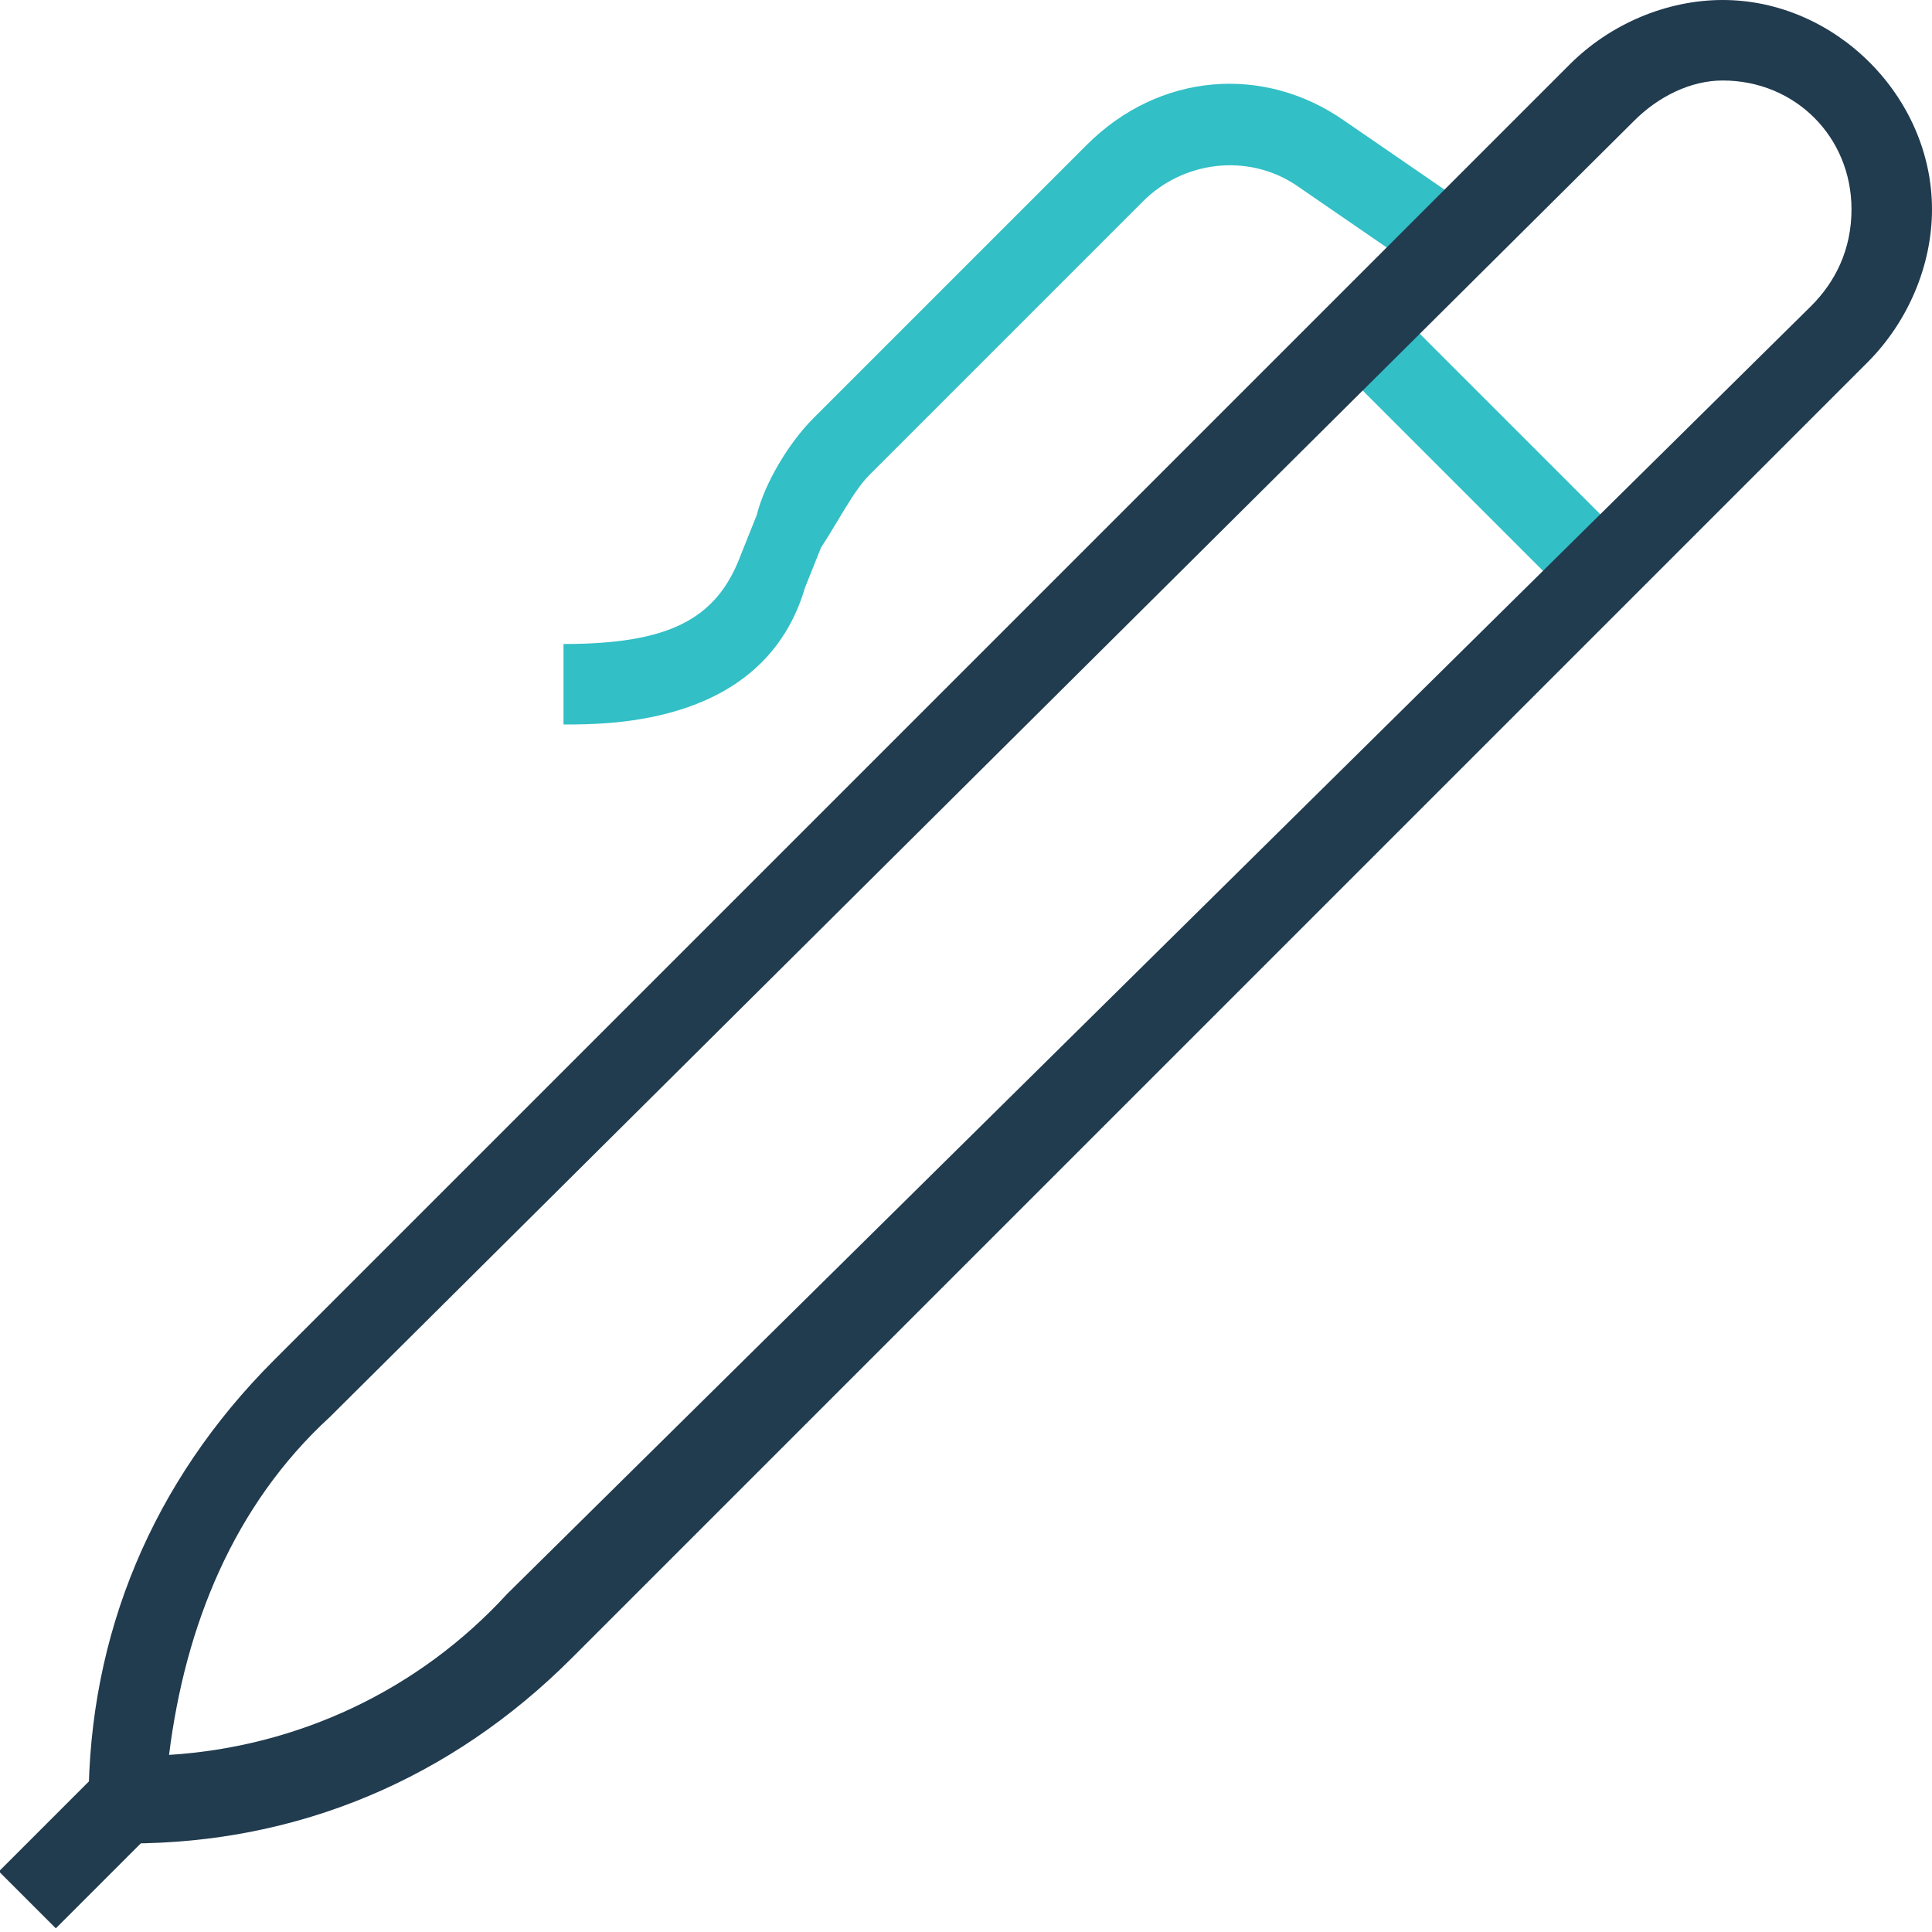 <?xml version="1.0" encoding="utf-8"?>
<!-- Generator: Adobe Illustrator 25.0.0, SVG Export Plug-In . SVG Version: 6.00 Build 0)  -->
<svg version="1.1" id="Layer_1" xmlns="http://www.w3.org/2000/svg" xmlns:xlink="http://www.w3.org/1999/xlink" x="0px" y="0px"
	 viewBox="0 0 24 24" style="enable-background:new 0 0 24 24;" xml:space="preserve">
<style type="text/css">
	.st0{fill:#32BFC6;}
	.st1{fill:#213B4F;}
</style>
<g>
	<rect x="17.9" y="3.7" transform="matrix(0.707 -0.707 0.707 0.707 1.408 14.642)" class="st0" width="1" height="3.8"/>
	<path class="st0" d="M7,9V8c1.3,0,1.9-0.3,2.2-1.1l0.2-0.5C9.5,6,9.8,5.5,10.1,5.2l3.4-3.4c0.9-0.9,2.2-1,3.2-0.3l1.6,1.1l-0.6,0.8
		l-1.6-1.1c-0.6-0.4-1.4-0.3-1.9,0.2l-3.4,3.4c-0.2,0.2-0.4,0.6-0.6,0.9l-0.2,0.5C9.5,9,7.6,9,7,9z"/>
	<path class="st1" d="M1.6,22.9l-0.5-0.5c0-2.1,0.8-4,2.3-5.5L19.5,0.8C20,0.3,20.7,0,21.4,0C22.8,0,24,1.2,24,2.6
		c0,0.7-0.3,1.4-0.8,1.9L7.1,20.6C5.6,22.1,3.7,22.9,1.6,22.9z M21.4,1c-0.4,0-0.8,0.2-1.1,0.5L4.1,17.6c-1.2,1.1-1.8,2.6-2,4.2
		c1.6-0.1,3.1-0.8,4.2-2L22.5,3.8l0.4,0.4l-0.4-0.4C22.8,3.5,23,3.1,23,2.6C23,1.7,22.3,1,21.4,1z"/>
	<rect x="0" y="22.2" transform="matrix(0.707 -0.707 0.707 0.707 -15.709 7.552)" class="st1" width="2.5" height="1"/>
</g>
</svg>
